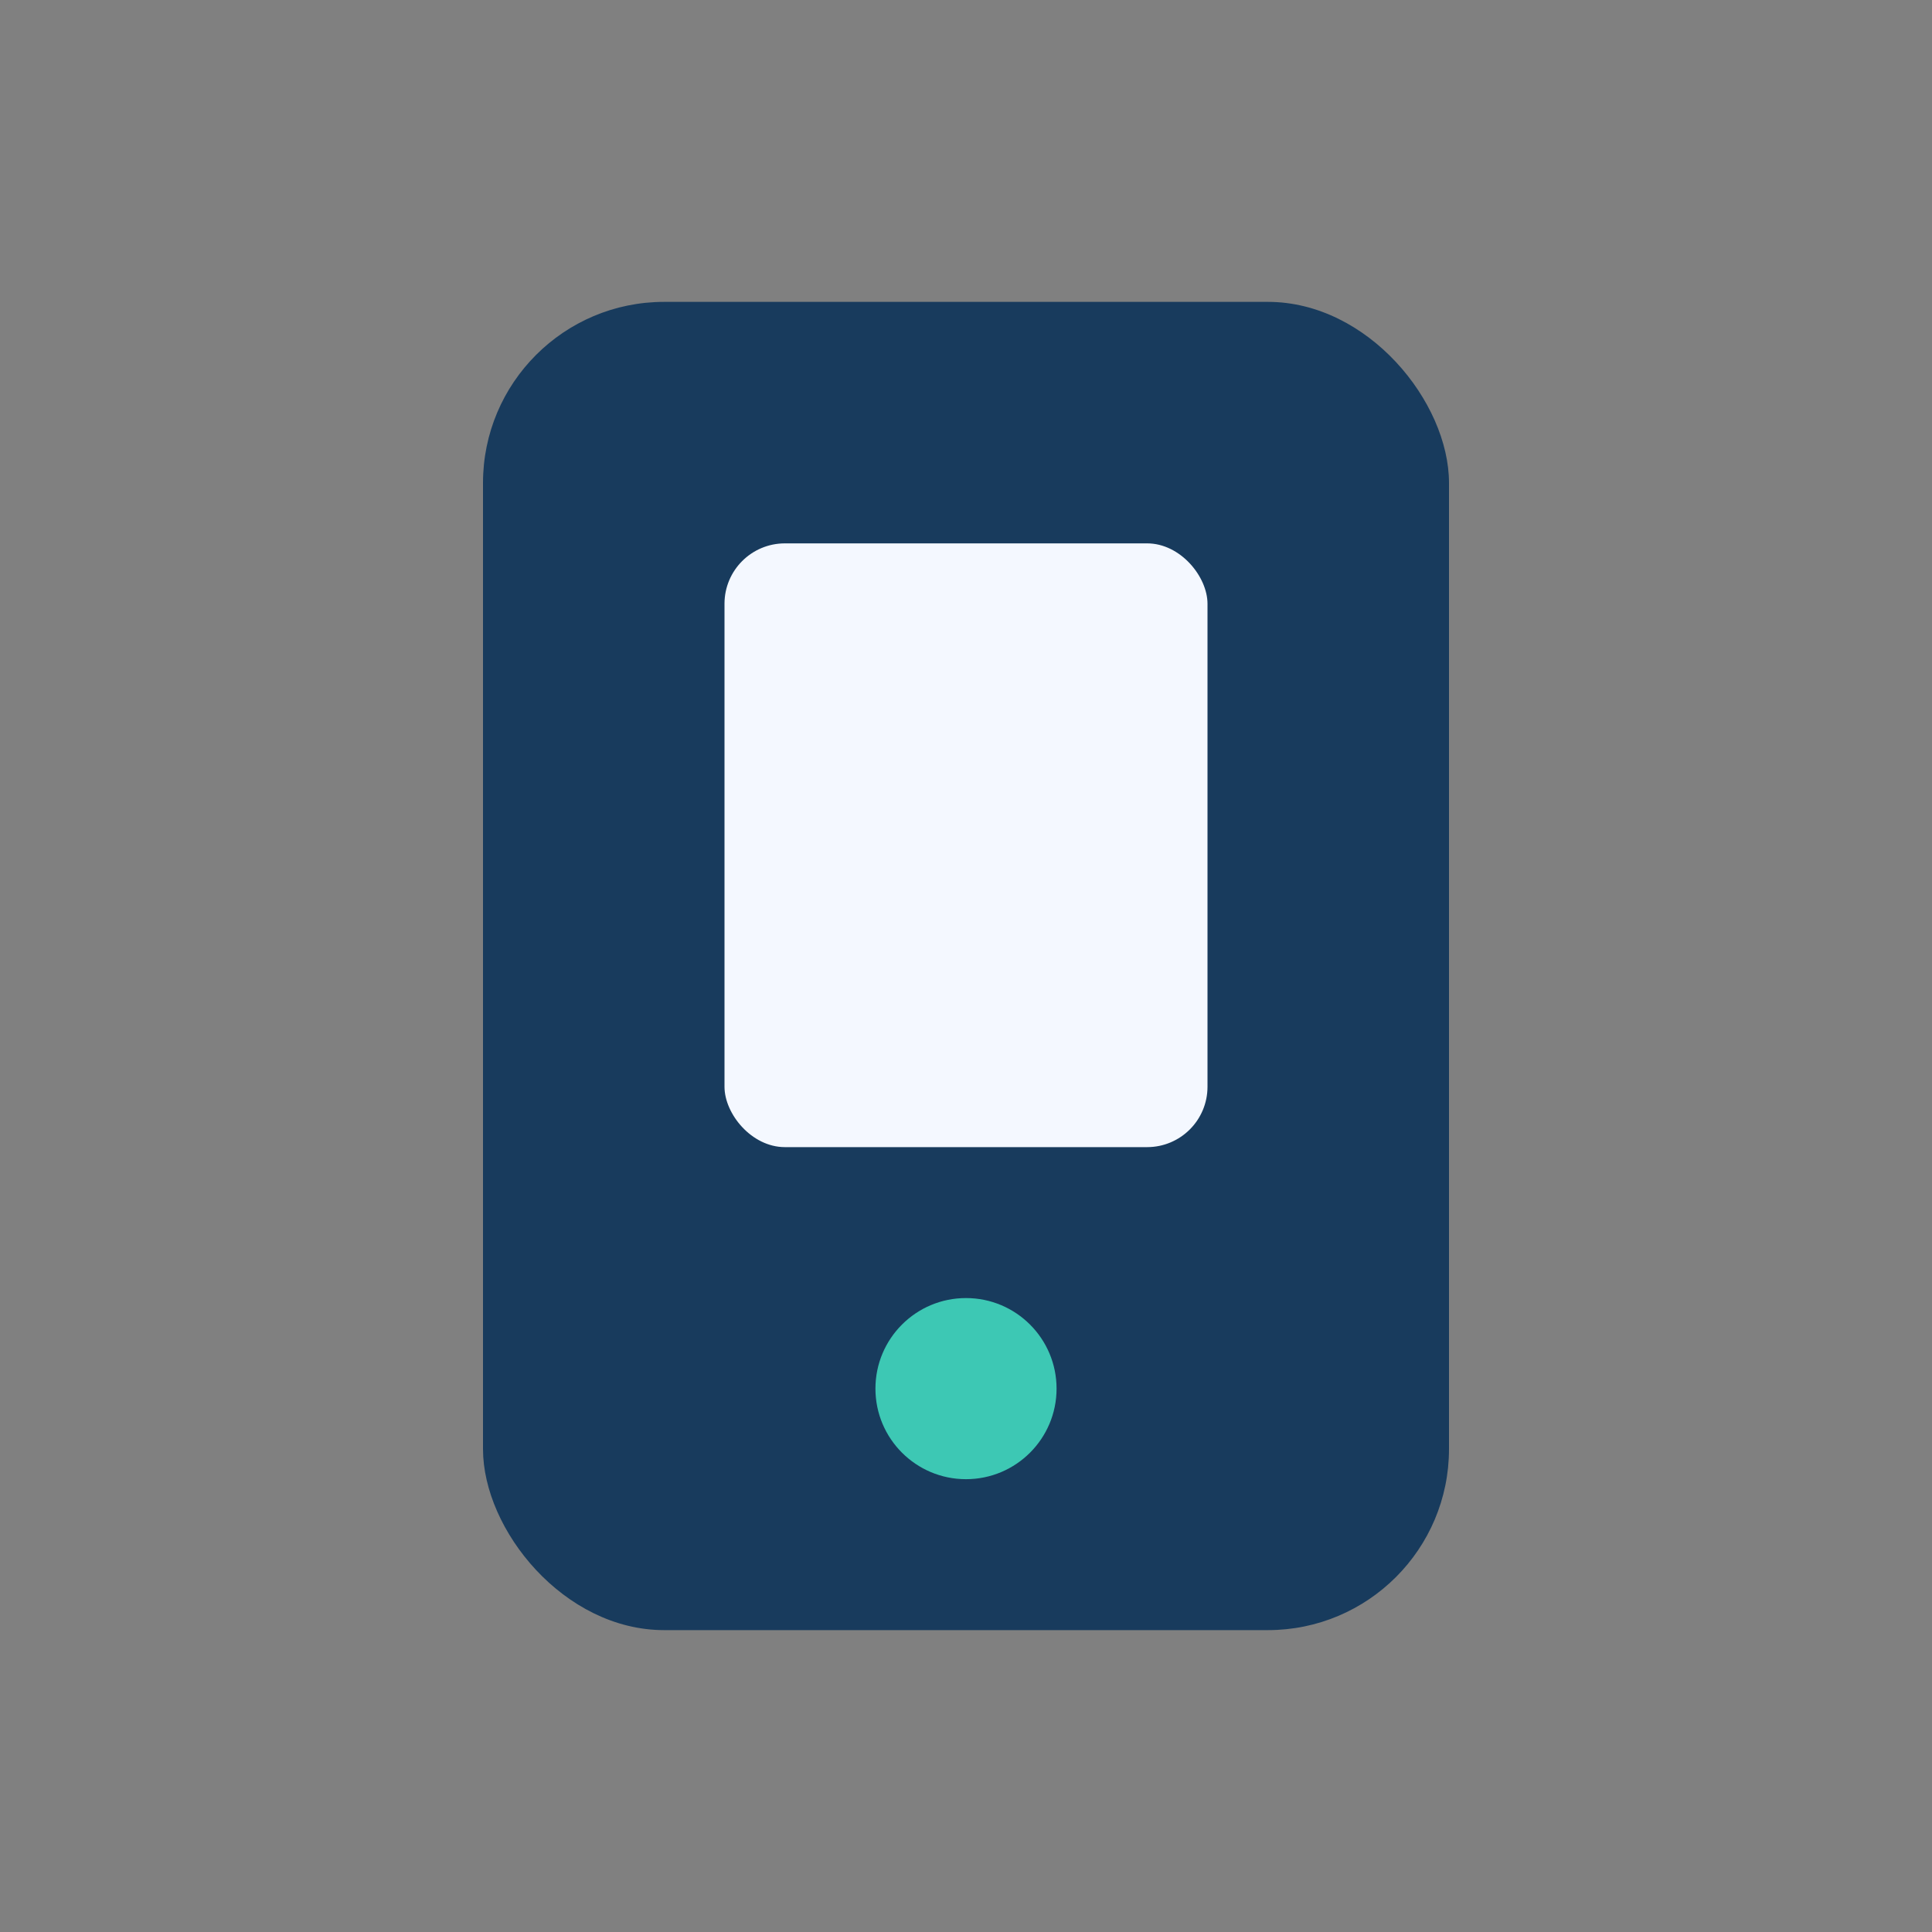 <?xml version="1.0" encoding="UTF-8"?>
<svg xmlns="http://www.w3.org/2000/svg" width="32" height="32" viewBox="0 0 32 32"><rect x="0" y="0" width="32" height="32" fill="#808080" stroke="none"/><rect x="8" y="5" width="16" height="22" rx="3" fill="#183B5D"/><rect x="12" y="9" width="8" height="10" rx="1" fill="#F4F8FF"/><circle cx="16" cy="23" r="1.5" fill="#3DC8B4"/></svg>